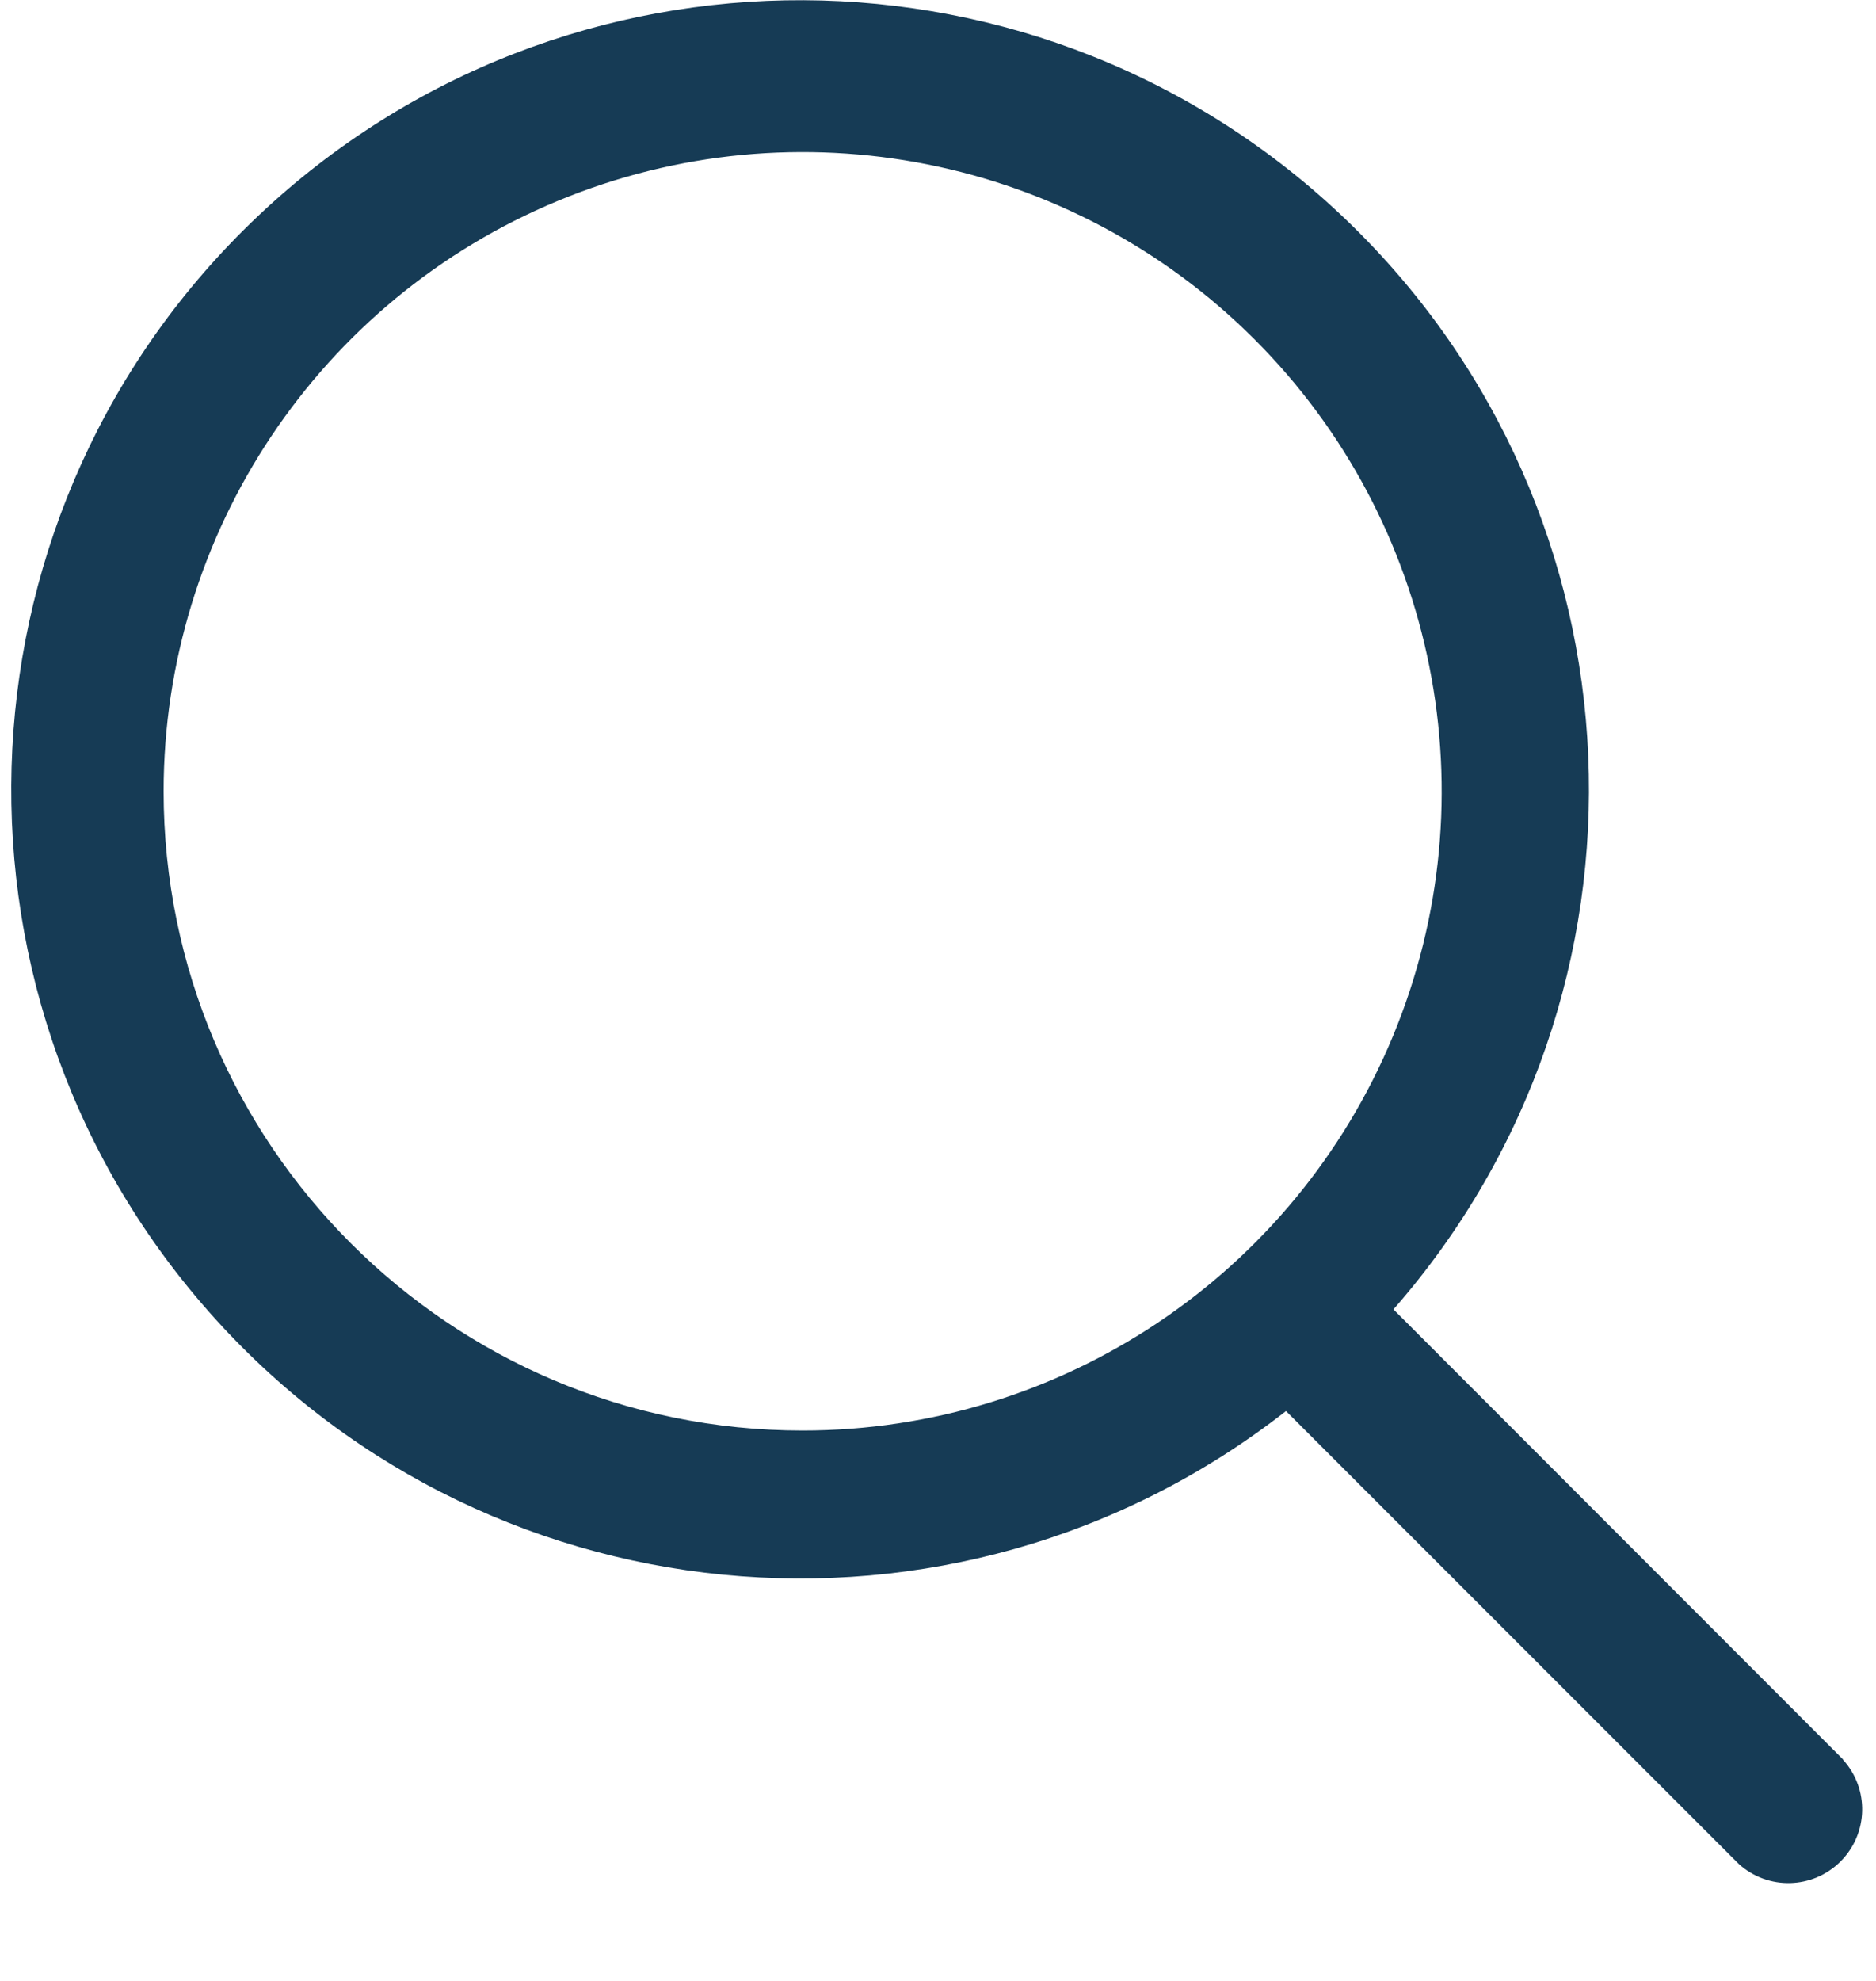 <?xml version="1.0" encoding="UTF-8"?>
<svg width="18px" height="19px" viewBox="0 0 18 19" version="1.1" xmlns="http://www.w3.org/2000/svg" xmlns:xlink="http://www.w3.org/1999/xlink">
    <title>noun_Search_4017289</title>
    <g id="Page-1" stroke="none" stroke-width="1" fill="none" fill-rule="evenodd">
        <g id="Composant-48-–-4" transform="translate(-26.01, 0.002)" fill="#163B55" fill-rule="nonzero">
            <g id="noun_Search_4017289" transform="translate(26.118, 0)">
                <path d="M17.575,16.873 L13.262,12.557 C15.926,9.516 15.73,4.919 12.818,2.116 C9.906,-0.687 5.305,-0.708 2.368,2.07 C-0.568,4.847 -0.805,9.442 1.832,12.506 C4.468,15.57 9.047,16.021 12.231,13.532 L16.576,17.877 C16.856,18.13 17.285,18.119 17.552,17.852 C17.819,17.585 17.829,17.156 17.576,16.877 L17.575,16.873 Z M1.462,7.589 C1.462,5.109 2.955,2.873 5.246,1.924 C7.537,0.974 10.175,1.499 11.928,3.252 C13.682,5.005 14.207,7.643 13.258,9.934 C12.309,12.225 10.073,13.719 7.593,13.719 C4.208,13.719 1.463,10.974 1.462,7.589 L1.462,7.589 Z" id="Tracé_3275"></path>
            </g>
        </g>
    </g>
</svg>